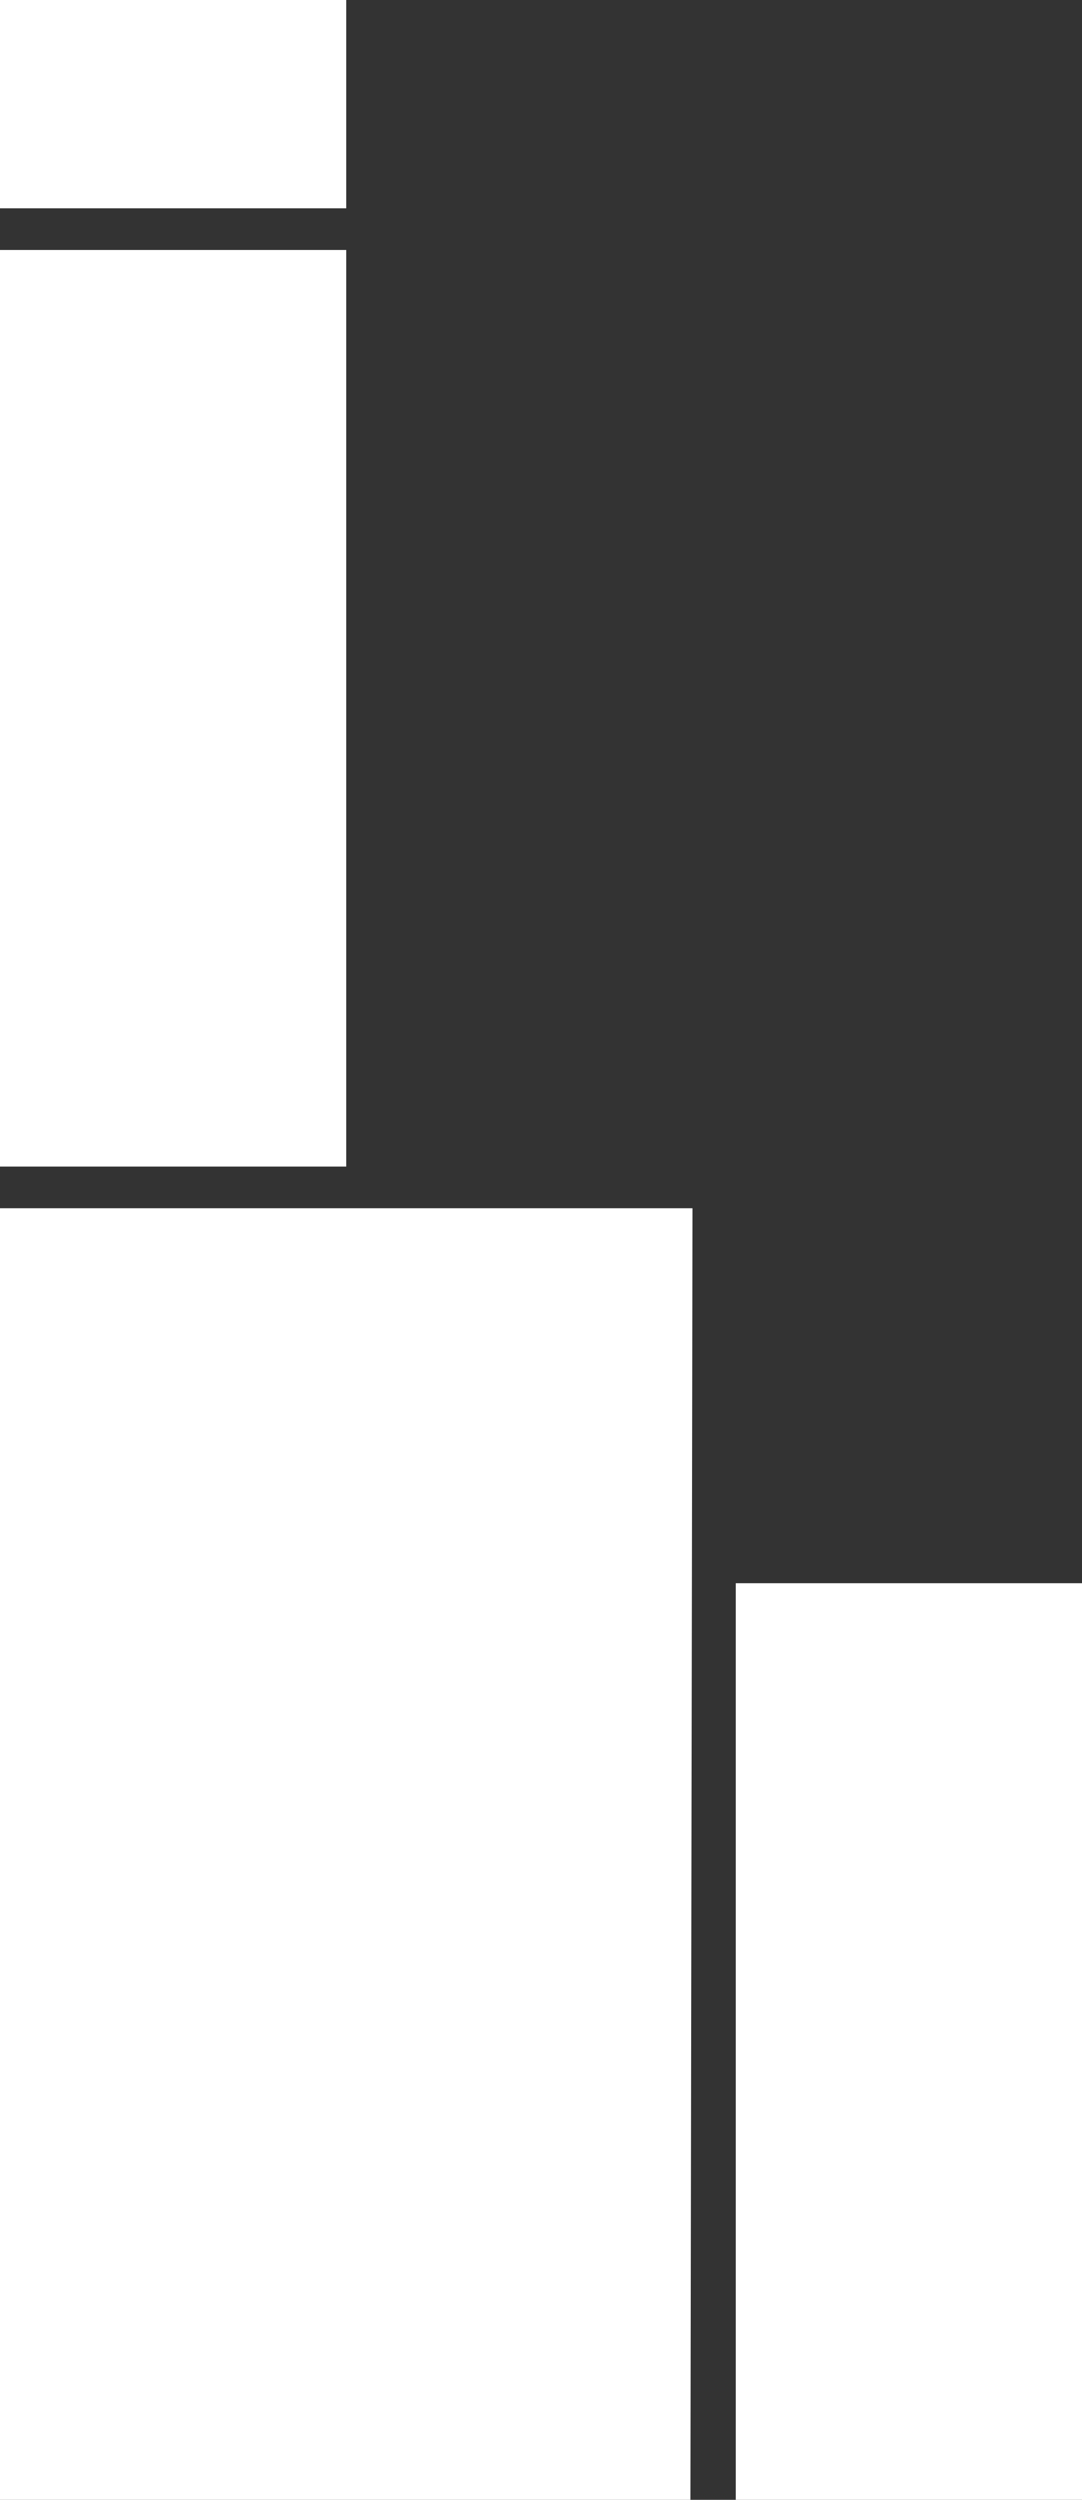 <?xml version="1.0" encoding="UTF-8"?>
<svg width="81px" height="187px" viewBox="0 0 81 187" version="1.1" xmlns="http://www.w3.org/2000/svg" xmlns:xlink="http://www.w3.org/1999/xlink">
    <rect x="0" y="0" width="81" height="187" fill="#333333" stroke="none"/>
    <title>footer-logo</title>
    <g id="Page-1" stroke="none" stroke-width="1" fill="none" fill-rule="evenodd">
        <g id="Landing-Page-Desktop" transform="translate(-1181, -821)" fill="#FFFFFF">
            <g id="footer-logo" transform="translate(1181, 821)">
                <polygon id="Path" points="0 90.384 0 187 51.686 187 51.841 90.384"></polygon>
                <polygon id="Path" points="0 87.266 25.92 87.266 25.92 18.7 0 18.7"></polygon>
                <polygon id="Path" points="55.08 187 81 187 81 118.433 55.08 118.433"></polygon>
                <polygon id="Path" points="0 15.583 25.92 15.583 25.92 0 0 0"></polygon>
            </g>
        </g>
    </g>
</svg>